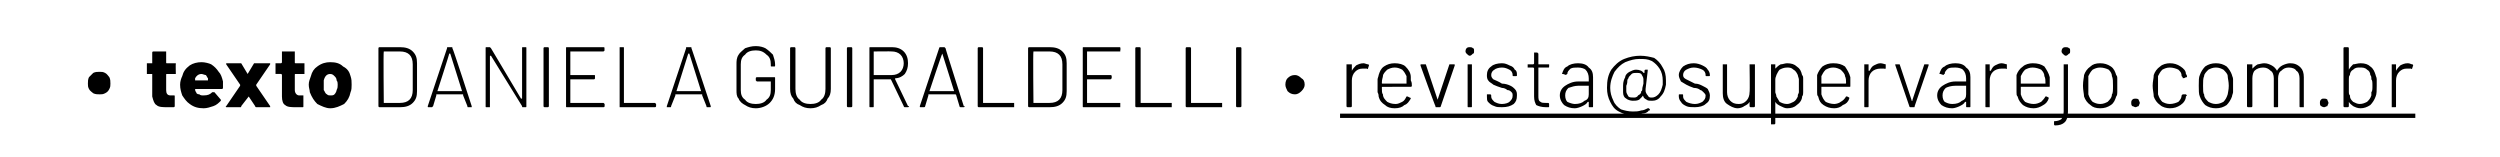 <?xml version="1.0" standalone="no"?><!DOCTYPE svg PUBLIC "-//W3C//DTD SVG 1.1//EN" "http://www.w3.org/Graphics/SVG/1.1/DTD/svg11.dtd"><svg xmlns="http://www.w3.org/2000/svg" version="1.1" width="233.2px" height="14.6px" viewBox="0 -2 233.2 14.6" style="top:-2px"><desc>texto Daniela Guiraldelli revista supervarejo com br</desc><defs/><g class="svg-textframe-underlines"><rect class="svg-underline" x="125" y="8.6" width="100.3" height="0.4" style="fill:#000;"/></g><g id="Polygon77022"><path d="m9.3 6.8c-.2 0-.4 0-.6-.1c-.1-.1-.3-.2-.4-.4c-.1-.2-.1-.3-.1-.5c0-.2 0-.4.1-.6l.4-.4c.2-.1.4-.1.6-.1c.2 0 .3 0 .5.1c.2.1.3.3.4.4c.1.2.1.4.1.6c0 .2 0 .3-.1.5c-.1.2-.2.3-.4.4c-.2.1-.3.1-.5.1zm7.1-2v.1h-.8c-.1 0-.1 0-.1.1v1.4c0 .3.1.5.4.5h.3c.1 0 .1 0 .1.1v.9c0 .1-.1.1-.1.1h-.6c-.4 0-.8 0-1-.2c-.2-.1-.3-.4-.4-.8V4.9h-.5v-1h.5v-1c0-.1.1-.1.1-.1h1.2v1c0 .1 0 .1.1.1h.8v.1c-.02-.04 0 .8 0 .8c0 0-.02.03 0 0zm4.4.8v.6c0 .1-.1.1-.1.1h-2.5c0 .1 0 .2.1.3c0 .1.1.2.3.2c.1.1.2.1.4.1c.4 0 .6-.1.8-.3h.2l.6.7v.1c-.2.2-.4.4-.7.5c-.3.1-.6.2-.9.2c-.5 0-.9-.1-1.3-.4c-.3-.2-.5-.5-.7-.8c-.1-.3-.2-.6-.2-1c0-.3.1-.6.2-.8c.1-.4.3-.7.7-1c.3-.2.7-.3 1.1-.3c.3 0 .7.1.9.2c.3.2.5.4.7.7c.2.2.3.5.4.9zm-2-.7c-.3 0-.5.2-.6.4v.2h1.2v-.2c-.1-.1-.1-.2-.2-.3c-.1 0-.3-.1-.4-.1zM21.1 8c-.1-.1 0-.1 0-.1L22.4 6v-.1L21.1 4v-.1h1.4l.6 1l.6-1h1.5v.1l-1.3 1.9v.1l1.3 1.9v.1h-1.3s-.1 0-.1-.1l-.6-.9l-.7.9c0 .1 0 .1-.1.1h-1.3s.03 0 0 0zm7.3-3.2v.1h-.8c-.1 0-.1 0-.1.1v1.4c0 .3.2.5.4.5h.4v1c0 .1 0 .1-.1.1h-.6c-.4 0-.8 0-1-.2c-.2-.1-.3-.4-.3-.8v-2c0-.1-.1-.1-.1-.1h-.5v-1h.5s.1 0 .1-.1v-1h1.2v1c0 .1 0 .1.1.1h.8v.9s-.01.03 0 0zm2.4 3.3c-.4 0-.8-.2-1.2-.4c-.3-.3-.5-.6-.7-1.1c0-.2-.1-.4-.1-.7c0-.3.1-.5.2-.8c.1-.4.3-.7.6-.9c.4-.3.8-.4 1.2-.4c.5 0 .9.1 1.2.4c.4.2.6.5.7.9c.1.3.1.5.1.8c0 .2 0 .5-.1.7c-.1.5-.3.8-.6 1.1c-.4.2-.8.4-1.3.4zm0-1.2c.2 0 .3 0 .4-.1c.1-.1.2-.3.2-.4c.1-.2.1-.3.1-.5c0-.1 0-.3-.1-.4c0-.2-.1-.3-.2-.4c-.1-.1-.2-.2-.4-.2c-.3 0-.5.2-.6.6v.9c.1.1.1.3.3.4c.1.1.2.1.3.1zM35.4 8s-.1 0-.1-.1V2.5c0-.1.1-.1.1-.1h1.9c.5 0 .9.1 1.2.4c.3.3.4.6.4 1.1v2.6c0 .5-.1.8-.4 1.1c-.3.3-.7.4-1.2.4h-1.9s.01 0 0 0zm.4-.4h1.5c.4 0 .7-.1.9-.3c.2-.2.3-.5.3-.9V4c0-.4-.1-.7-.3-.9c-.2-.2-.5-.3-.9-.3h-1.5c-.05.01 0 4.8 0 4.8c0 0-.05-.01 0 0zm7.9.4c-.1 0-.1 0-.1-.1l-.4-1v-.1h-2.5v.1l-.3 1l-.1.1h-.3c-.1 0-.1 0-.1-.1l1.8-5.4c0-.1 0-.1.1-.1h.3c.1 0 .1 0 .1.1c.04-.04 1.8 5.4 1.8 5.4c0 0 .03.04 0 0v.1h-.3s-.01 0 0 0zm-2.9-1.5h2.3L42 3h-.1c.04-.02-1.1 3.5-1.1 3.5c0 0 .01-.04 0 0zm7.9-4c0-.1 0-.1.1-.1h.2c.1 0 .1 0 .1.1v5.4c0 .1 0 .1-.1.1h-.2c-.1 0-.1 0-.1-.1l-2.9-4.7c-.1 0-.1 0-.1.1v4.7h-.3c-.1 0-.1 0-.1-.1V2.5c0-.1 0-.1.1-.1h.3l.1.1l2.8 4.7h.1V2.5s-.01-.02 0 0zM50.8 8s-.1 0-.1-.1V2.5c0-.1.1-.1.1-.1h.3s.1 0 .1.1v5.4c0 .1-.1.1-.1.1h-.3s.02 0 0 0zm5.6-5.3l-.1.1h-3.1v2.2h2.2c.1 0 .1 0 .1.1v.2s0 .1-.1.1h-2.2v2.2h3.1l.1.1v.2c0 .1-.1.1-.1.1h-3.4c-.1 0-.1 0-.1-.1V2.5c0-.1 0-.1.1-.1h3.4s.1 0 .1.1c-.04-.02 0 .2 0 .2c0 0-.04 0 0 0zM57.8 8V2.4h.3c.1 0 .1 0 .1.1v5.1h2.9l.1.1v.2c0 .1-.1.1-.1.1h-3.3s.03 0 0 0zM66 8c-.1 0-.1 0-.1-.1l-.4-1v-.1H63v.1l-.4 1c0 .1 0 .1-.1.1h-.3v-.1L64 2.5v-.1h.4c.1 0 .1 0 .1.1c0-.04 1.8 5.4 1.8 5.4c0 0 0 .04 0 0c0 .1 0 .1-.1.1h-.2s-.05 0 0 0zm-2.9-1.5h2.3L64.3 3h-.1l-1.1 3.5s-.02-.04 0 0zm7.4 1.6c-.4 0-.7-.1-1-.3c-.2-.1-.5-.3-.6-.6c-.2-.2-.2-.5-.2-.8V4c0-.3 0-.6.2-.9c.1-.2.4-.4.6-.6c.3-.1.6-.2 1-.2c.4 0 .7.1.9.2c.3.2.5.4.7.6c.1.3.2.6.2.9v.1c0 .1 0 .1-.1.1h-.2c-.1 0-.1 0-.1-.1v-.1c0-.4-.1-.7-.4-.9c-.3-.3-.6-.4-1-.4c-.4 0-.8.1-1 .4c-.3.2-.4.5-.4.9v2.4c0 .4.1.7.4.9c.2.3.6.4 1 .4c.4 0 .8-.1 1-.4c.3-.2.4-.5.4-.9v-.8h-1.3l-.1-.1v-.2c0-.1.1-.1.1-.1h1.6c.1 0 .1 0 .1.1v1c0 .6-.2 1-.5 1.3c-.3.3-.8.5-1.3.5zm5.1 0c-.4 0-.7-.1-1-.3c-.3-.1-.5-.3-.6-.6c-.2-.2-.3-.5-.3-.9V2.5c0-.1.1-.1.1-.1h.3s.1 0 .1.1v3.8c0 .4.1.8.4 1c.2.3.6.4 1 .4c.4 0 .8-.1 1-.4c.3-.2.4-.6.4-1V2.5c0-.1.1-.1.1-.1h.3s.1 0 .1.1v3.8c0 .4-.1.7-.3.9c-.1.3-.3.5-.6.6c-.3.2-.6.3-1 .3zm3.5-.1s-.1 0-.1-.1V2.5c0-.1.1-.1.1-.1h.3s.1 0 .1.1v5.4c0 .1-.1.1-.1.1h-.3s.03 0 0 0zm5.3 0s-.1 0-.1-.1l-1.2-2.5h-1.6v2.5c0 .1 0 .1-.1.1h-.2c-.1 0-.1 0-.1-.1V2.5c0-.1 0-.1.1-.1h2c.4 0 .8.1 1.1.4c.3.3.4.7.4 1.1c0 .4-.1.7-.3 1c-.2.2-.5.4-.9.4v.1l1.2 2.5h.1c0 .1-.1.1-.1.1h-.3s.02 0 0 0zm-2.8-5.2h-.1v2.2h1.7c.3 0 .6-.1.8-.3c.2-.2.3-.5.3-.8c0-.3-.1-.6-.3-.8c-.2-.2-.5-.3-.8-.3c-.04-.02-1.6 0-1.6 0c0 0-.04-.02 0 0zm8 5.2s-.1 0-.1-.1l-.3-1s0-.1-.1-.1h-2.5v.1l-.3 1c0 .1-.1.1-.1.1h-.3c-.1 0-.1 0-.1-.1l1.8-5.4c0-.1.1-.1.1-.1h.4l.1.1c-.04-.04 1.7 5.4 1.7 5.4c0 0 .05.04.1 0c0 .1-.1.1-.1.1h-.3s.01 0 0 0zm-2.9-1.5h2.3L87.9 3c-.04-.02-1.2 3.5-1.2 3.5c0 0 .04-.04 0 0zM91.3 8s-.1 0-.1-.1V2.5c0-.1.1-.1.1-.1h.3s.1 0 .1.1v5.1h2.9v.4h-3.3s.01 0 0 0zM96 8s-.1 0-.1-.1V2.5c0-.1.1-.1.1-.1h1.9c.5 0 .9.1 1.2.4c.3.3.4.6.4 1.1v2.6c0 .5-.1.8-.4 1.1c-.3.3-.7.4-1.2.4H96s.01 0 0 0zm.4-.4h1.5c.4 0 .7-.1.9-.3c.2-.2.3-.5.3-.9V4c0-.4-.1-.7-.3-.9c-.2-.2-.5-.3-.9-.3h-1.5c-.05.01 0 4.8 0 4.8c0 0-.05-.01 0 0zm8.1-4.9v.1h-3.1v2.2h2.2s.1 0 .1.1v.2l-.1.1h-2.2v2.2h3.1v.4h-3.4c-.1 0-.1 0-.1-.1V2.5c0-.1 0-.1.1-.1h3.4v.1c.05-.02 0 .2 0 .2c0 0 .05 0 0 0zM106 8s-.1 0-.1-.1V2.5c0-.1.1-.1.1-.1h.3s.1 0 .1.1v5.1h2.9v.4H106s.02 0 0 0zm4.7 0s-.1 0-.1-.1V2.5c0-.1.1-.1.1-.1h.3s.1 0 .1.1v5.1h2.9v.4h-3.3s.01 0 0 0zm4.7 0s-.1 0-.1-.1V2.5c0-.1.1-.1.1-.1h.3s.1 0 .1.1v5.4c0 .1-.1.1-.1.1h-.3s.01 0 0 0zm5.4-1.2c-.3 0-.5-.1-.7-.3c-.1-.2-.2-.4-.2-.6c0-.3.1-.5.2-.6c.2-.2.4-.3.7-.3c.2 0 .4.1.6.3c.2.1.3.3.3.6c0 .2-.1.4-.3.6c-.2.2-.4.3-.6.3zm6.4-2.9c.1 0 .3.1.4.1c.1 0 .1.1.1.1l-.1.3s0 .1-.1 0h-.4c-.3 0-.5.1-.7.3c-.2.2-.3.5-.3.8v2.4c0 .1-.1.1-.1.1h-.3s-.1 0-.1-.1V4h.5v.6c.1-.2.3-.4.4-.5c.2-.1.4-.2.7-.2zm3 3.8c.2 0 .4-.1.6-.2c.2-.1.3-.3.4-.5h.1l.2.1c.1 0 .1.1.1.1c-.2.3-.3.5-.6.6c-.2.2-.5.3-.9.3c-.4 0-.7-.1-.9-.3c-.3-.2-.5-.4-.6-.8c0-.1 0-.2-.1-.4V5.4c0-.1.1-.3.1-.4c.1-.3.2-.6.5-.8c.3-.2.6-.3 1-.3c.4 0 .8.1 1 .3c.3.3.5.6.5 1v.3c.1.2.1.3.1.5c0 .1-.1.1-.1.1H129c-.1 0-.1 0-.1.1c0 .3 0 .5.1.6c0 .3.2.5.4.7c.2.1.4.2.8.2zM129 5.1c0 .1-.1.3-.1.6c0 .1 0 .1.1.1h2.2v-.7c-.1-.2-.2-.4-.4-.6c-.2-.1-.4-.2-.7-.2c-.3 0-.5.1-.7.2c-.2.2-.4.4-.4.6zm5 2.9c-.1 0-.1 0-.1-.1c-.02.04-1.4-3.8-1.4-3.8c0 0 .04-.08 0-.1h.5l1.1 3.3v.1v-.1l1.1-3.3h.4c.1 0 .1 0 .1.1l-1.3 3.8c0 .1-.1.1-.1.1h-.3s-.03 0 0 0zm3.1-4.8c-.1 0-.2-.1-.3-.2c0 0-.1-.1-.1-.2c0-.2.1-.3.1-.3c.1-.1.2-.1.3-.1c.1 0 .2 0 .3.1c.1 0 .1.1.1.3c0 .1 0 .2-.1.2c-.1.1-.2.2-.3.2zM137 8c-.1 0-.1 0-.1-.1V4h.4v3.9c0 .1 0 .1-.1.1h-.2s-.04-.01 0 0zm3.1 0c-.3 0-.5 0-.7-.1c-.3-.1-.4-.2-.6-.4c-.1-.1-.1-.3-.1-.5v-.2h.3s.1 0 .1.1v.1c0 .2.1.3.3.5c.2.1.4.2.7.2c.3 0 .6-.1.7-.2c.2-.2.3-.3.3-.6c0-.1 0-.2-.1-.3c-.1-.1-.2-.2-.4-.2c-.1-.1-.3-.2-.5-.2c-.3-.1-.6-.2-.8-.3c-.1-.1-.3-.2-.4-.3c-.2-.2-.2-.4-.2-.6c0-.3.1-.6.4-.8c.2-.2.6-.3 1-.3c.3 0 .5.1.7.2c.3.1.4.2.5.4c.2.1.2.3.2.5c0 .1 0 .1-.1.1h-.2c-.1 0-.1 0-.1-.1c0-.2-.1-.4-.3-.5c-.2-.1-.4-.2-.7-.2c-.3 0-.6.1-.7.2c-.2.1-.3.3-.3.5c0 .2.1.3.2.4c.2.1.5.2.8.4c.3 0 .6.1.8.2c.2.1.3.2.4.3c.2.2.2.4.2.6c0 .4-.1.6-.3.8c-.3.2-.6.3-1.1.3zm4.4-3.8c0 .1 0 .1-.1.1h-.9v2.6c0 .3 0 .5.2.6c.1.1.3.1.5.1h.2c.1 0 .1.1.1.1v.2c0 .1 0 .1-.1.1h-.2c-.4 0-.7-.1-.9-.2c-.1-.2-.2-.4-.2-.8V4.4c0-.1-.1-.1-.1-.1h-.5v-.3h.5s.1 0 .1-.1v-1h.3l.1.1v1h1c.02.05 0 .2 0 .2c0 0 .02.05 0 0zm2.7-.3c.4 0 .8.1 1 .4c.3.2.4.5.4.9v2.7c0 .1 0 .1-.1.1h-.2c-.1 0-.1 0-.1-.1v-.4h-.1c-.1.2-.3.3-.5.4c-.2.1-.5.2-.7.2c-.4 0-.7-.1-1-.3c-.2-.2-.4-.5-.4-.9c0-.4.2-.7.5-.9c.3-.2.7-.4 1.2-.4h1v-.3c0-.3-.1-.6-.3-.8c-.1-.1-.4-.2-.7-.2c-.3 0-.5 0-.7.1c-.2.2-.3.3-.3.5c-.1 0-.1.1-.1.1l-.3-.1h-.1c.1-.3.2-.6.5-.7c.2-.2.6-.3 1-.3zm-.3 3.8c.4 0 .7-.1.9-.3c.3-.1.4-.3.4-.6v-.8h-1c-.3 0-.6.1-.9.2c-.2.2-.3.4-.3.7c0 .3.1.5.2.6c.2.1.5.2.7.2zm6.1-4.5c.5 0 .9.1 1.3.2c.3.2.6.5.8.9c.2.3.3.7.3 1.2v.4c-.1.5-.2.8-.5 1.1c-.2.3-.5.4-.8.4c-.2 0-.4 0-.5-.1c-.2-.1-.3-.2-.3-.3c-.1-.1-.1-.1-.1 0l-.3.3c-.2.1-.4.1-.6.1c-.2 0-.5-.1-.6-.2c-.2-.1-.3-.3-.3-.6v-.6c0-.4.1-.6.2-.8c0-.2.2-.4.4-.5c.2-.1.4-.2.6-.2c.3 0 .6.1.7.3h.1v-.2s0-.1.1-.1h.2v.1l-.2 1.7v.2c0 .1.1.3.2.4c.1.2.2.2.4.2c.2 0 .4-.1.6-.3c.2-.2.3-.5.4-.9v-.4c0-.4-.1-.8-.3-1.1c-.2-.3-.4-.5-.7-.7c-.4-.2-.7-.2-1.2-.2c-.4 0-.8.1-1.3.3c-.4.2-.7.5-1 .9c-.2.4-.4.9-.4 1.5c0 .4.1.8.3 1.2c.1.3.4.6.7.8c.3.1.7.2 1.1.2c.3 0 .5 0 .8-.1c.2 0 .4-.1.6-.2h.1l.1.1v.1h-.1c-.1.2-.4.3-.6.3c-.3.1-.6.2-.9.2c-.5 0-.9-.2-1.3-.4c-.4-.2-.6-.5-.8-.9c-.2-.4-.3-.8-.3-1.3c0-.7.1-1.2.4-1.7c.3-.4.7-.8 1.2-1c.5-.2 1-.3 1.5-.3zm-.6 3.9c.1 0 .3 0 .4-.2c.2-.1.3-.2.3-.4c.1 0 .1-.2.1-.3l.1-.4v-.4c0-.2-.1-.3-.2-.5c-.1-.1-.3-.1-.4-.1c-.2 0-.4 0-.5.1c-.2.2-.3.3-.3.4c-.1.1-.1.2-.1.2c0 .1 0 .3-.1.5v.5c0 .2.1.3.2.5c.1.1.3.1.5.1zm5.7.9c-.3 0-.6 0-.8-.1c-.2-.1-.4-.2-.5-.4c-.1-.1-.2-.3-.2-.5v-.1c0-.1 0-.1.1-.1h.2c.1 0 .1 0 .1.1v.1c0 .2.1.3.3.5c.2.1.5.2.8.2c.3 0 .5-.1.7-.2c.2-.2.3-.3.3-.6c0-.1-.1-.2-.2-.3c-.1-.1-.2-.2-.3-.2c-.1-.1-.3-.2-.6-.2c-.3-.1-.5-.2-.7-.3c-.2-.1-.3-.2-.5-.3c-.1-.2-.2-.4-.2-.6c0-.3.2-.6.4-.8c.3-.2.6-.3 1-.3c.3 0 .6.1.8.2c.2.1.4.2.5.4c.1.1.2.3.2.5c0 .1 0 .1-.1.1h-.2c-.1 0-.1 0-.1-.1c0-.2-.1-.4-.3-.5c-.2-.1-.5-.2-.8-.2c-.3 0-.5.1-.7.2c-.2.1-.3.3-.3.5c0 .2.1.3.3.4l.8.4c.3 0 .5.1.7.2c.2.1.4.2.5.3c.1.2.2.4.2.6c0 .4-.1.6-.4.8c-.2.2-.6.3-1 .3zm5.1-4h.5v3.9c0 .1-.1.1-.1.1h-.3s-.1 0-.1-.1v-.4c-.1.2-.3.3-.5.4c-.1.1-.4.2-.6.2c-.4 0-.7-.2-1-.4c-.3-.2-.4-.6-.4-1V4h.4v2.6c0 .3.1.6.3.8c.2.2.4.3.8.3c.3 0 .5-.1.7-.3c.2-.2.3-.5.3-.8c.04.02 0-2.6 0-2.6c0 0 .04.05 0 0zm4.9 1c.1.1.1.2.1.4v1.2c0 .1 0 .3-.1.4c0 .3-.2.6-.5.8c-.2.2-.5.3-.9.3c-.2 0-.4-.1-.6-.2c-.2-.1-.4-.2-.5-.4v2s0 .1-.1.1h-.3V4h.4v.5v-.1c.1-.1.3-.3.5-.4c.2 0 .4-.1.6-.1c.4 0 .7.1.9.3c.3.2.4.4.5.8zm-.4 1.9c0-.1.1-.2.1-.3V5.4c0-.1-.1-.3-.1-.4c-.1-.2-.2-.4-.4-.5c-.2-.2-.4-.2-.6-.2c-.3 0-.5.1-.7.2c-.1.1-.2.3-.3.5c0 .1-.1.2-.1.4v1.2c0 .1.1.2.1.4c.1.2.2.3.3.5c.2.1.4.2.7.2c.2 0 .4-.1.6-.2c.2-.1.3-.3.4-.5v-.1zm3.4.8c.2 0 .5-.1.6-.2c.2-.1.4-.3.5-.5h.1l.2.1v.1c-.1.3-.3.5-.6.6c-.2.2-.5.3-.8.3c-.4 0-.7-.1-1-.3c-.3-.2-.4-.4-.5-.8c-.1-.1-.1-.2-.1-.4V5c.1-.3.3-.6.5-.8c.3-.2.6-.3 1-.3c.5 0 .8.1 1.1.3c.2.3.4.6.5 1v.8c0 .1 0 .1-.1.1h-2.6v.7c.1.3.2.5.4.7c.2.1.5.2.8.2zm-1.2-2.6v.7h2.2c.1 0 .1 0 .1-.1c0-.2 0-.4-.1-.6c0-.2-.2-.4-.4-.6c-.2-.1-.4-.2-.7-.2c-.3 0-.5.1-.7.2c-.2.2-.3.4-.4.6zm5.5-1.2c.2 0 .4.1.5.1v.4c-.1 0-.1.1-.1 0h-.4c-.3 0-.6.1-.8.3c-.2.2-.3.5-.3.8v2.4c0 .1 0 .1-.1.1h-.2c-.1 0-.1 0-.1-.1V4h.4v.6h.1c.1-.2.2-.4.4-.5c.2-.1.4-.2.6-.2zm2.8 4.1s-.1 0-.1-.1l-1.3-3.8s-.03-.08 0-.1h.4l1.1 3.3c0 .1 0 .1.1.1v-.1l1.1-3.3h.4v.1l-1.3 3.8c0 .1 0 .1-.1.1h-.3zm4.2-4.1c.4 0 .8.1 1 .4c.3.2.4.5.4.9v2.7c0 .1 0 .1-.1.1h-.2c-.1 0-.1 0-.1-.1v-.4h-.1c-.1.2-.3.3-.5.4c-.2.1-.5.2-.7.2c-.4 0-.7-.1-1-.3c-.2-.2-.4-.5-.4-.9c0-.4.2-.7.5-.9c.3-.2.7-.4 1.2-.4h1v-.3c0-.3-.1-.6-.3-.8c-.1-.1-.4-.2-.7-.2c-.3 0-.5 0-.7.1c-.2.2-.3.3-.3.5c-.1 0-.1.1-.1.1l-.3-.1h-.1c.1-.3.2-.6.5-.7c.2-.2.6-.3 1-.3zm-.3 3.8c.4 0 .7-.1.9-.3c.3-.1.4-.3.4-.6v-.8h-1c-.4 0-.7.1-.9.2c-.2.2-.3.4-.3.7c0 .3.1.5.2.6c.2.1.4.2.7.2zm4.6-3.8c.2 0 .4.1.5.1v.4s-.1.1-.1 0h-.4c-.3 0-.6.1-.8.3c-.2.2-.3.5-.3.8v2.5h-.3c-.1 0-.1 0-.1-.1V4h.4v.6h.1c.1-.2.2-.4.4-.5c.2-.1.4-.2.6-.2zm3 3.8c.3 0 .5-.1.7-.2c.1-.1.3-.3.4-.5h.1l.2.1v.1c-.1.3-.3.5-.5.6c-.3.2-.6.3-.9.3c-.4 0-.7-.1-1-.3c-.2-.2-.4-.4-.5-.8c-.1-.1-.1-.2-.1-.4V5c.1-.3.3-.6.6-.8c.2-.2.6-.3.9-.3c.5 0 .8.1 1.1.3c.2.3.4.6.5 1v.8c0 .1 0 .1-.1.1h-2.6v.7c.1.3.2.5.4.7c.2.1.5.2.8.2zm-1.2-2.6v.7h2.3v-.1c0-.2 0-.4-.1-.6c0-.2-.1-.4-.3-.6c-.2-.1-.5-.2-.8-.2c-.3 0-.5.1-.7.2c-.2.2-.3.4-.4.6zm4.2-1.9c-.1 0-.2-.1-.3-.2c0 0-.1-.1-.1-.2c0-.2.1-.3.1-.3c.1-.1.2-.1.3-.1c.1 0 .2 0 .3.1c.1 0 .1.1.1.3c0 .1 0 .2-.1.2c-.1.1-.2.2-.3.2zm-1 6.5c-.1 0-.1-.1-.1-.1v-.2c0-.1 0-.1.1-.1c.2 0 .5-.1.6-.2c.1-.2.2-.4.2-.7V4h.4v4.4c0 .5-.1.8-.3 1c-.2.2-.5.3-.9.3zm4.2-1.6c-.4 0-.7-.1-.9-.3c-.3-.2-.5-.5-.6-.8c0-.2-.1-.6-.1-1c0-.5.1-.8.1-1c.1-.3.3-.6.6-.8c.2-.2.5-.3.9-.3c.4 0 .7.1 1 .3c.3.2.4.5.5.8c.1.1.1.2.1.4v1.2c0 .1 0 .3-.1.4c-.1.3-.2.6-.5.8c-.3.2-.6.3-1 .3zm0-.4c.3 0 .5-.1.7-.2c.2-.2.4-.4.4-.7c.1-.1.1-.4.1-.8c0-.4 0-.7-.1-.9c0-.2-.1-.4-.3-.6c-.2-.1-.5-.2-.8-.2c-.3 0-.5.1-.7.2c-.2.2-.3.4-.4.6v1.7c.1.3.2.5.4.7c.2.1.4.2.7.2zm3.3.3c-.1 0-.2-.1-.3-.1c-.1-.1-.1-.2-.1-.3c0-.1 0-.2.1-.3c.1-.1.2-.1.3-.1c.1 0 .2 0 .3.1c0 .1.1.2.1.3c0 .1-.1.2-.1.3c-.1 0-.2.1-.3.1zm3.2.1c-.3 0-.7-.1-.9-.3c-.3-.2-.5-.5-.6-.8c0-.3-.1-.6-.1-1c0-.4.1-.7.1-1c.1-.3.3-.6.6-.8c.2-.2.6-.3.9-.3c.4 0 .7.1 1 .3c.3.2.5.4.5.7c.1.1.1.2.1.2v.1h-.1c.01.02-.2.1-.2.1c0 0-.06-.04-.1 0v-.1l-.1-.1c0-.3-.1-.4-.3-.6c-.2-.1-.5-.2-.8-.2c-.3 0-.5.1-.7.2c-.2.2-.3.4-.4.6v1.7c.1.3.2.5.4.7c.2.1.4.2.7.2c.3 0 .6-.1.8-.2c.2-.2.3-.4.3-.6l.1-.1h.3l.1.1l-.1.1c0 .3-.2.6-.5.8c-.3.2-.6.3-1 .3zm4.3 0c-.4 0-.7-.1-1-.3c-.2-.2-.4-.5-.5-.8c-.1-.2-.1-.6-.1-1c0-.5 0-.8.1-1c.1-.3.3-.6.5-.8c.3-.2.6-.3 1-.3c.4 0 .7.1 1 .3c.2.2.4.5.5.8c0 .1.1.2.1.4v1.2c0 .1-.1.3-.1.4c-.1.3-.3.6-.5.8c-.3.2-.6.3-1 .3zm0-.4c.3 0 .5-.1.7-.2c.2-.2.3-.4.4-.7c0-.1.1-.4.1-.8c0-.4-.1-.7-.1-.9c0-.2-.2-.4-.4-.6c-.2-.1-.4-.2-.7-.2c-.3 0-.5.1-.7.2c-.2.2-.4.4-.4.6c-.1.2-.1.5-.1.9c0 .4 0 .7.1.8c0 .3.2.5.4.7c.2.1.4.2.7.2zm6.9-3.8c.4 0 .7.1 1 .4c.2.2.3.5.3.9v2.8h-.3c-.1 0-.1 0-.1-.1V5.3c0-.3-.1-.6-.3-.7c-.1-.2-.4-.3-.7-.3c-.3 0-.5.1-.7.3c-.2.1-.3.4-.3.7v2.6c0 .1 0 .1-.1.1h-.2c-.1 0-.1 0-.1-.1V5.3c0-.3-.1-.6-.3-.7c-.2-.2-.4-.3-.7-.3c-.3 0-.6.1-.8.3c-.1.1-.2.4-.2.7v2.6c0 .1-.1.1-.1.1h-.3s-.1 0-.1-.1V4h.5v.4c.1-.1.3-.3.5-.4c.1 0 .4-.1.6-.1c.3 0 .5.1.7.2c.2.1.4.3.5.5c.1-.2.3-.4.5-.5c.2-.1.5-.2.7-.2zm3.2 4.1c-.2 0-.2-.1-.3-.1c-.1-.1-.1-.2-.1-.3c0-.1 0-.2.1-.3c.1-.1.1-.1.3-.1c.1 0 .2 0 .3.1c0 .1.1.2.1.3c0 .1-.1.2-.1.3c-.1 0-.2.1-.3.1zm4.8-3c0 .1.1.2.1.4v.6c0 .4 0 .8-.1 1c-.1.3-.3.6-.5.8c-.3.2-.6.3-.9.3c-.3 0-.5-.1-.7-.2c-.1-.1-.3-.2-.4-.4v.4c0 .1-.1.1-.1.1h-.3s-.1 0-.1-.1V2.5c0-.1.1-.1.1-.1h.3s.1 0 .1.1v2c.1-.2.3-.4.4-.5c.2 0 .4-.1.7-.1c.4 0 .7.1.9.3c.3.2.4.5.5.8zm-.4 1.9v-.3c.1-.1.1-.3.1-.6c0-.3 0-.5-.1-.6c0-.2 0-.3-.1-.4c0-.2-.1-.4-.3-.5c-.2-.2-.4-.2-.7-.2c-.2 0-.4 0-.6.2c-.2.1-.3.3-.3.5c-.1.1-.1.2-.1.4v1.2c0 .1 0 .2.1.3c0 .3.1.4.3.6c.2.1.4.2.6.2c.3 0 .5-.1.7-.2c.2-.2.3-.3.4-.6zm3.4-3c.2 0 .3.1.4.1c.1 0 .1.1.1.1l-.1.3s0 .1-.1 0h-.4c-.3 0-.5.1-.7.3c-.2.2-.3.5-.3.8v2.4c0 .1 0 .1-.1.1h-.3v-4h.4v.6c.1-.2.3-.4.4-.5c.2-.1.4-.2.7-.2z" stroke="none" fill="#000"/></g></svg>